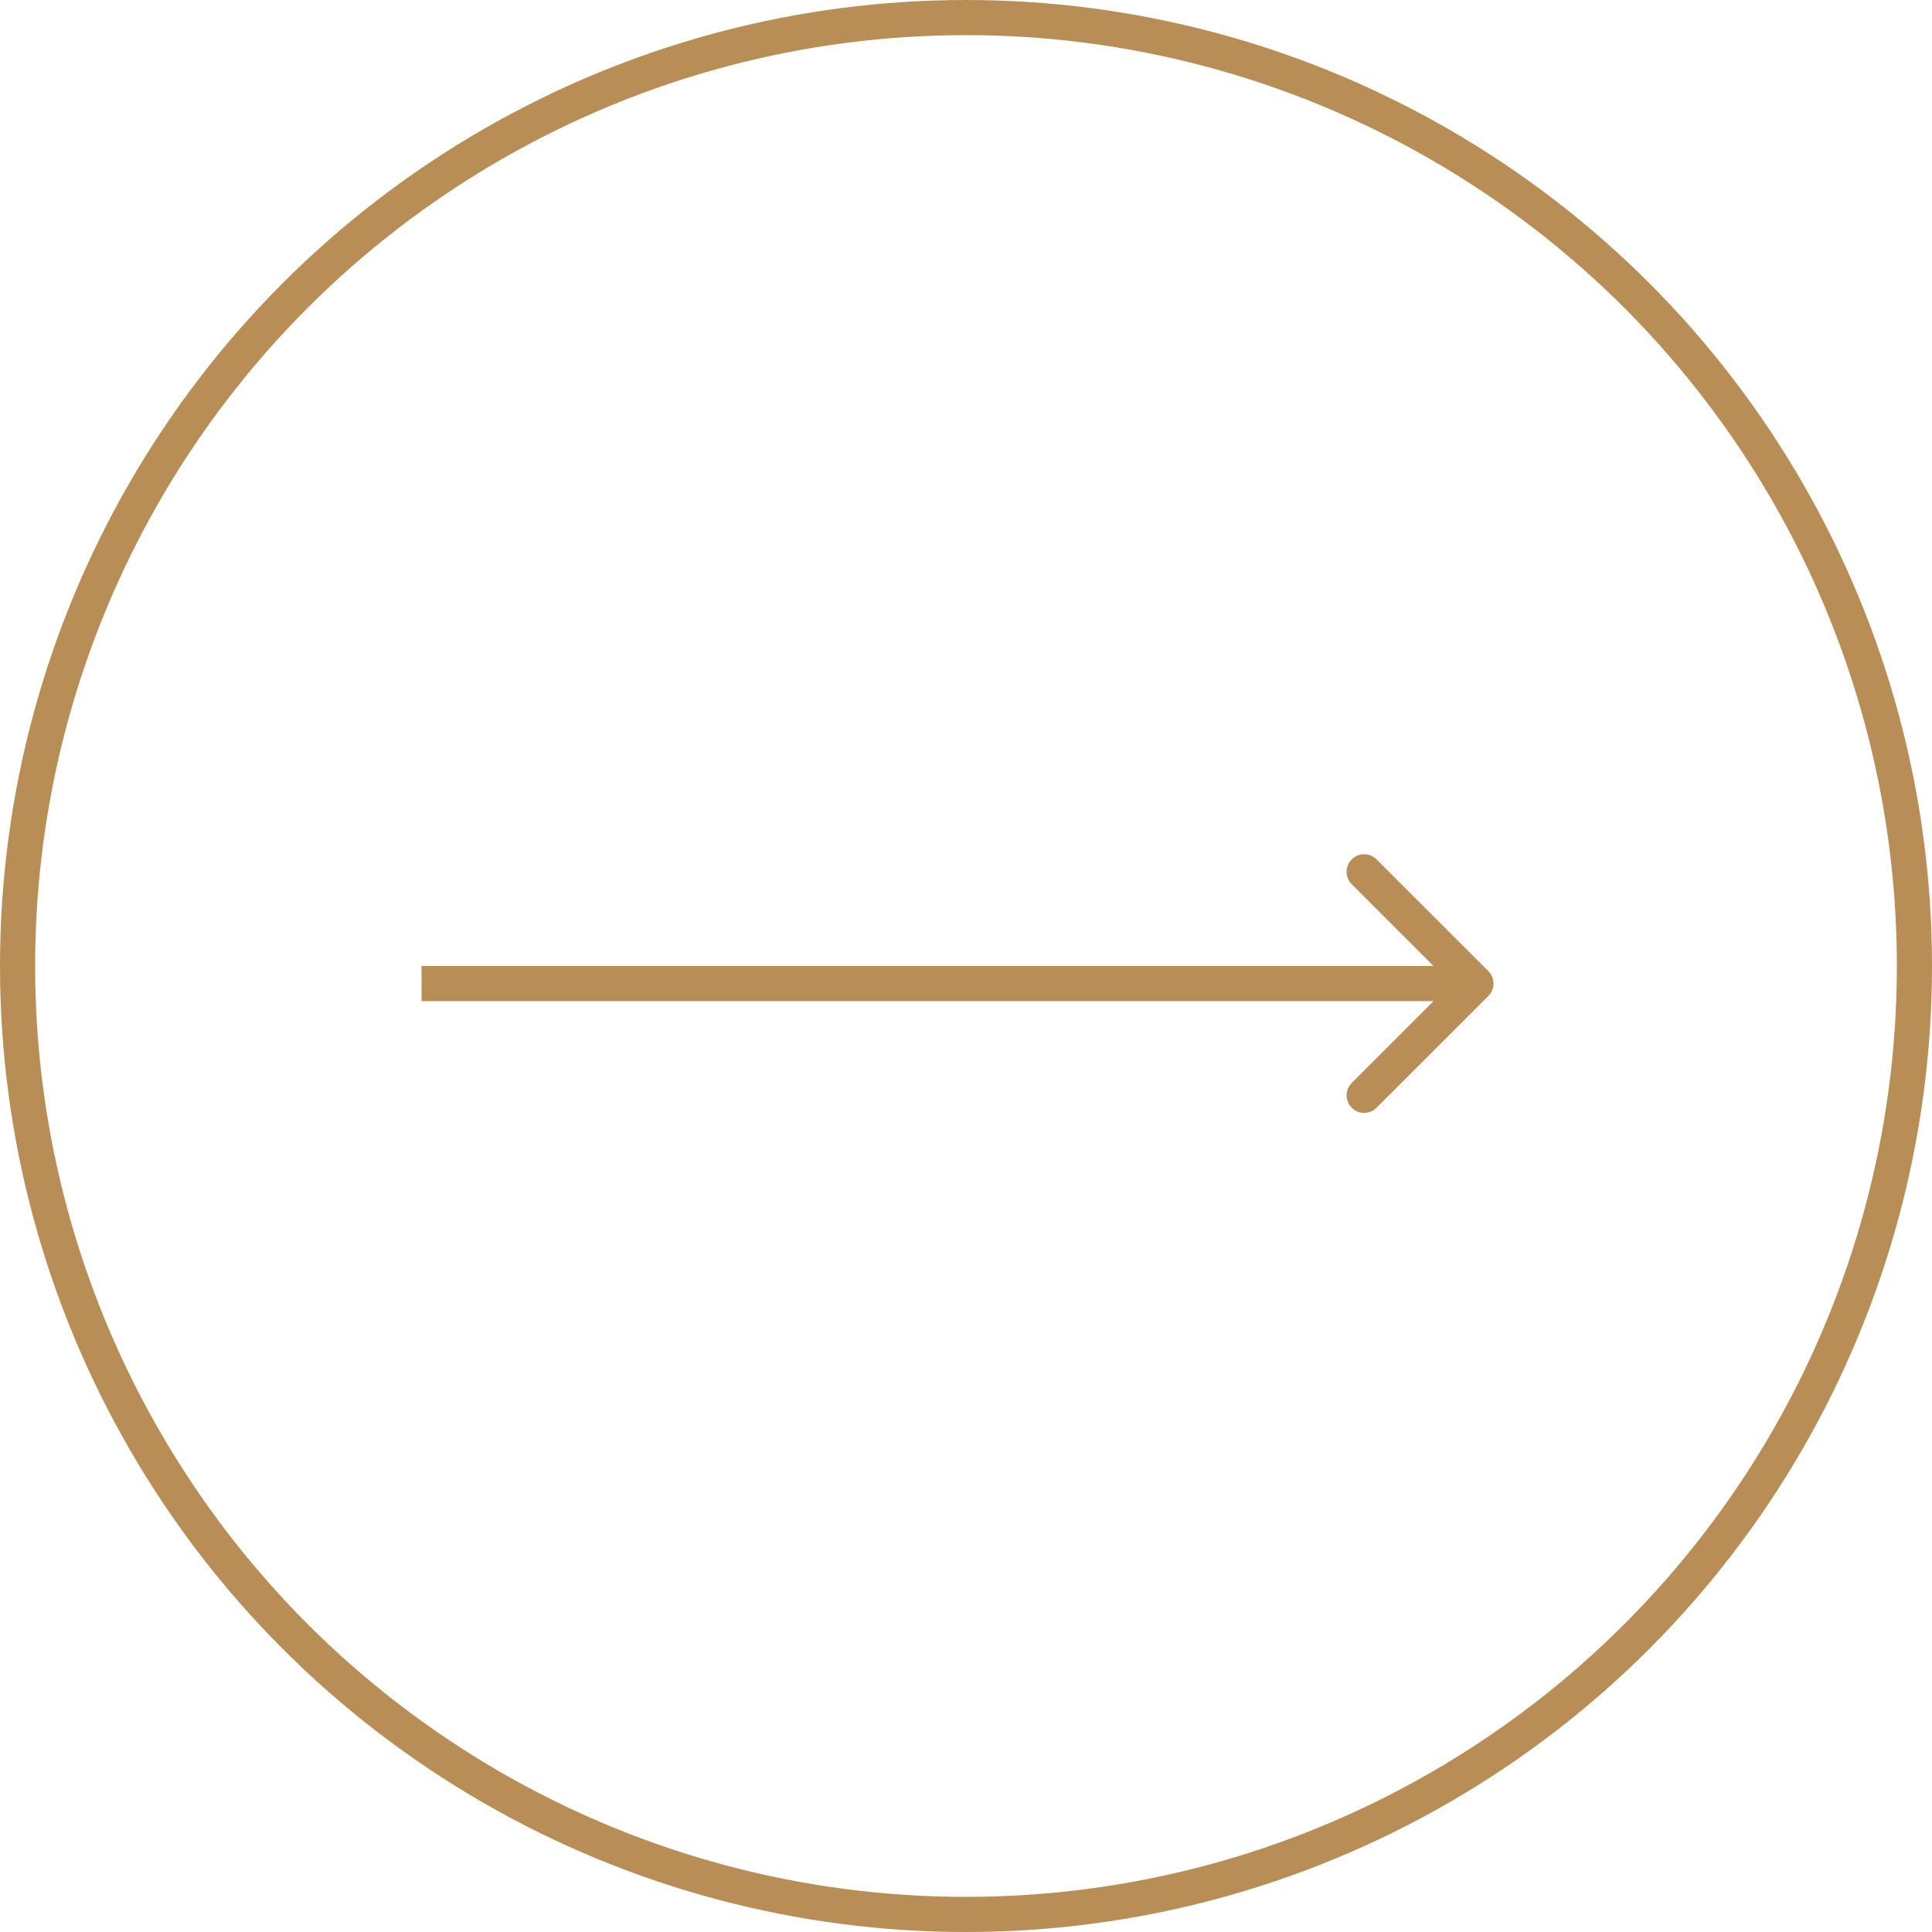 <?xml version="1.0" encoding="UTF-8"?> <svg xmlns="http://www.w3.org/2000/svg" width="55" height="55" viewBox="0 0 55 55" fill="none"> <circle cx="27.5" cy="27.5" r="27" stroke="#B88E56"></circle> <path d="M42.37 28.354C42.566 28.158 42.566 27.842 42.37 27.646L39.188 24.465C38.993 24.269 38.676 24.269 38.481 24.465C38.286 24.66 38.286 24.976 38.481 25.172L41.31 28L38.481 30.828C38.286 31.024 38.286 31.34 38.481 31.535C38.676 31.731 38.993 31.731 39.188 31.535L42.37 28.354ZM12 28.5H42.017V27.5H12V28.5Z" fill="#B88E56"></path> </svg> 